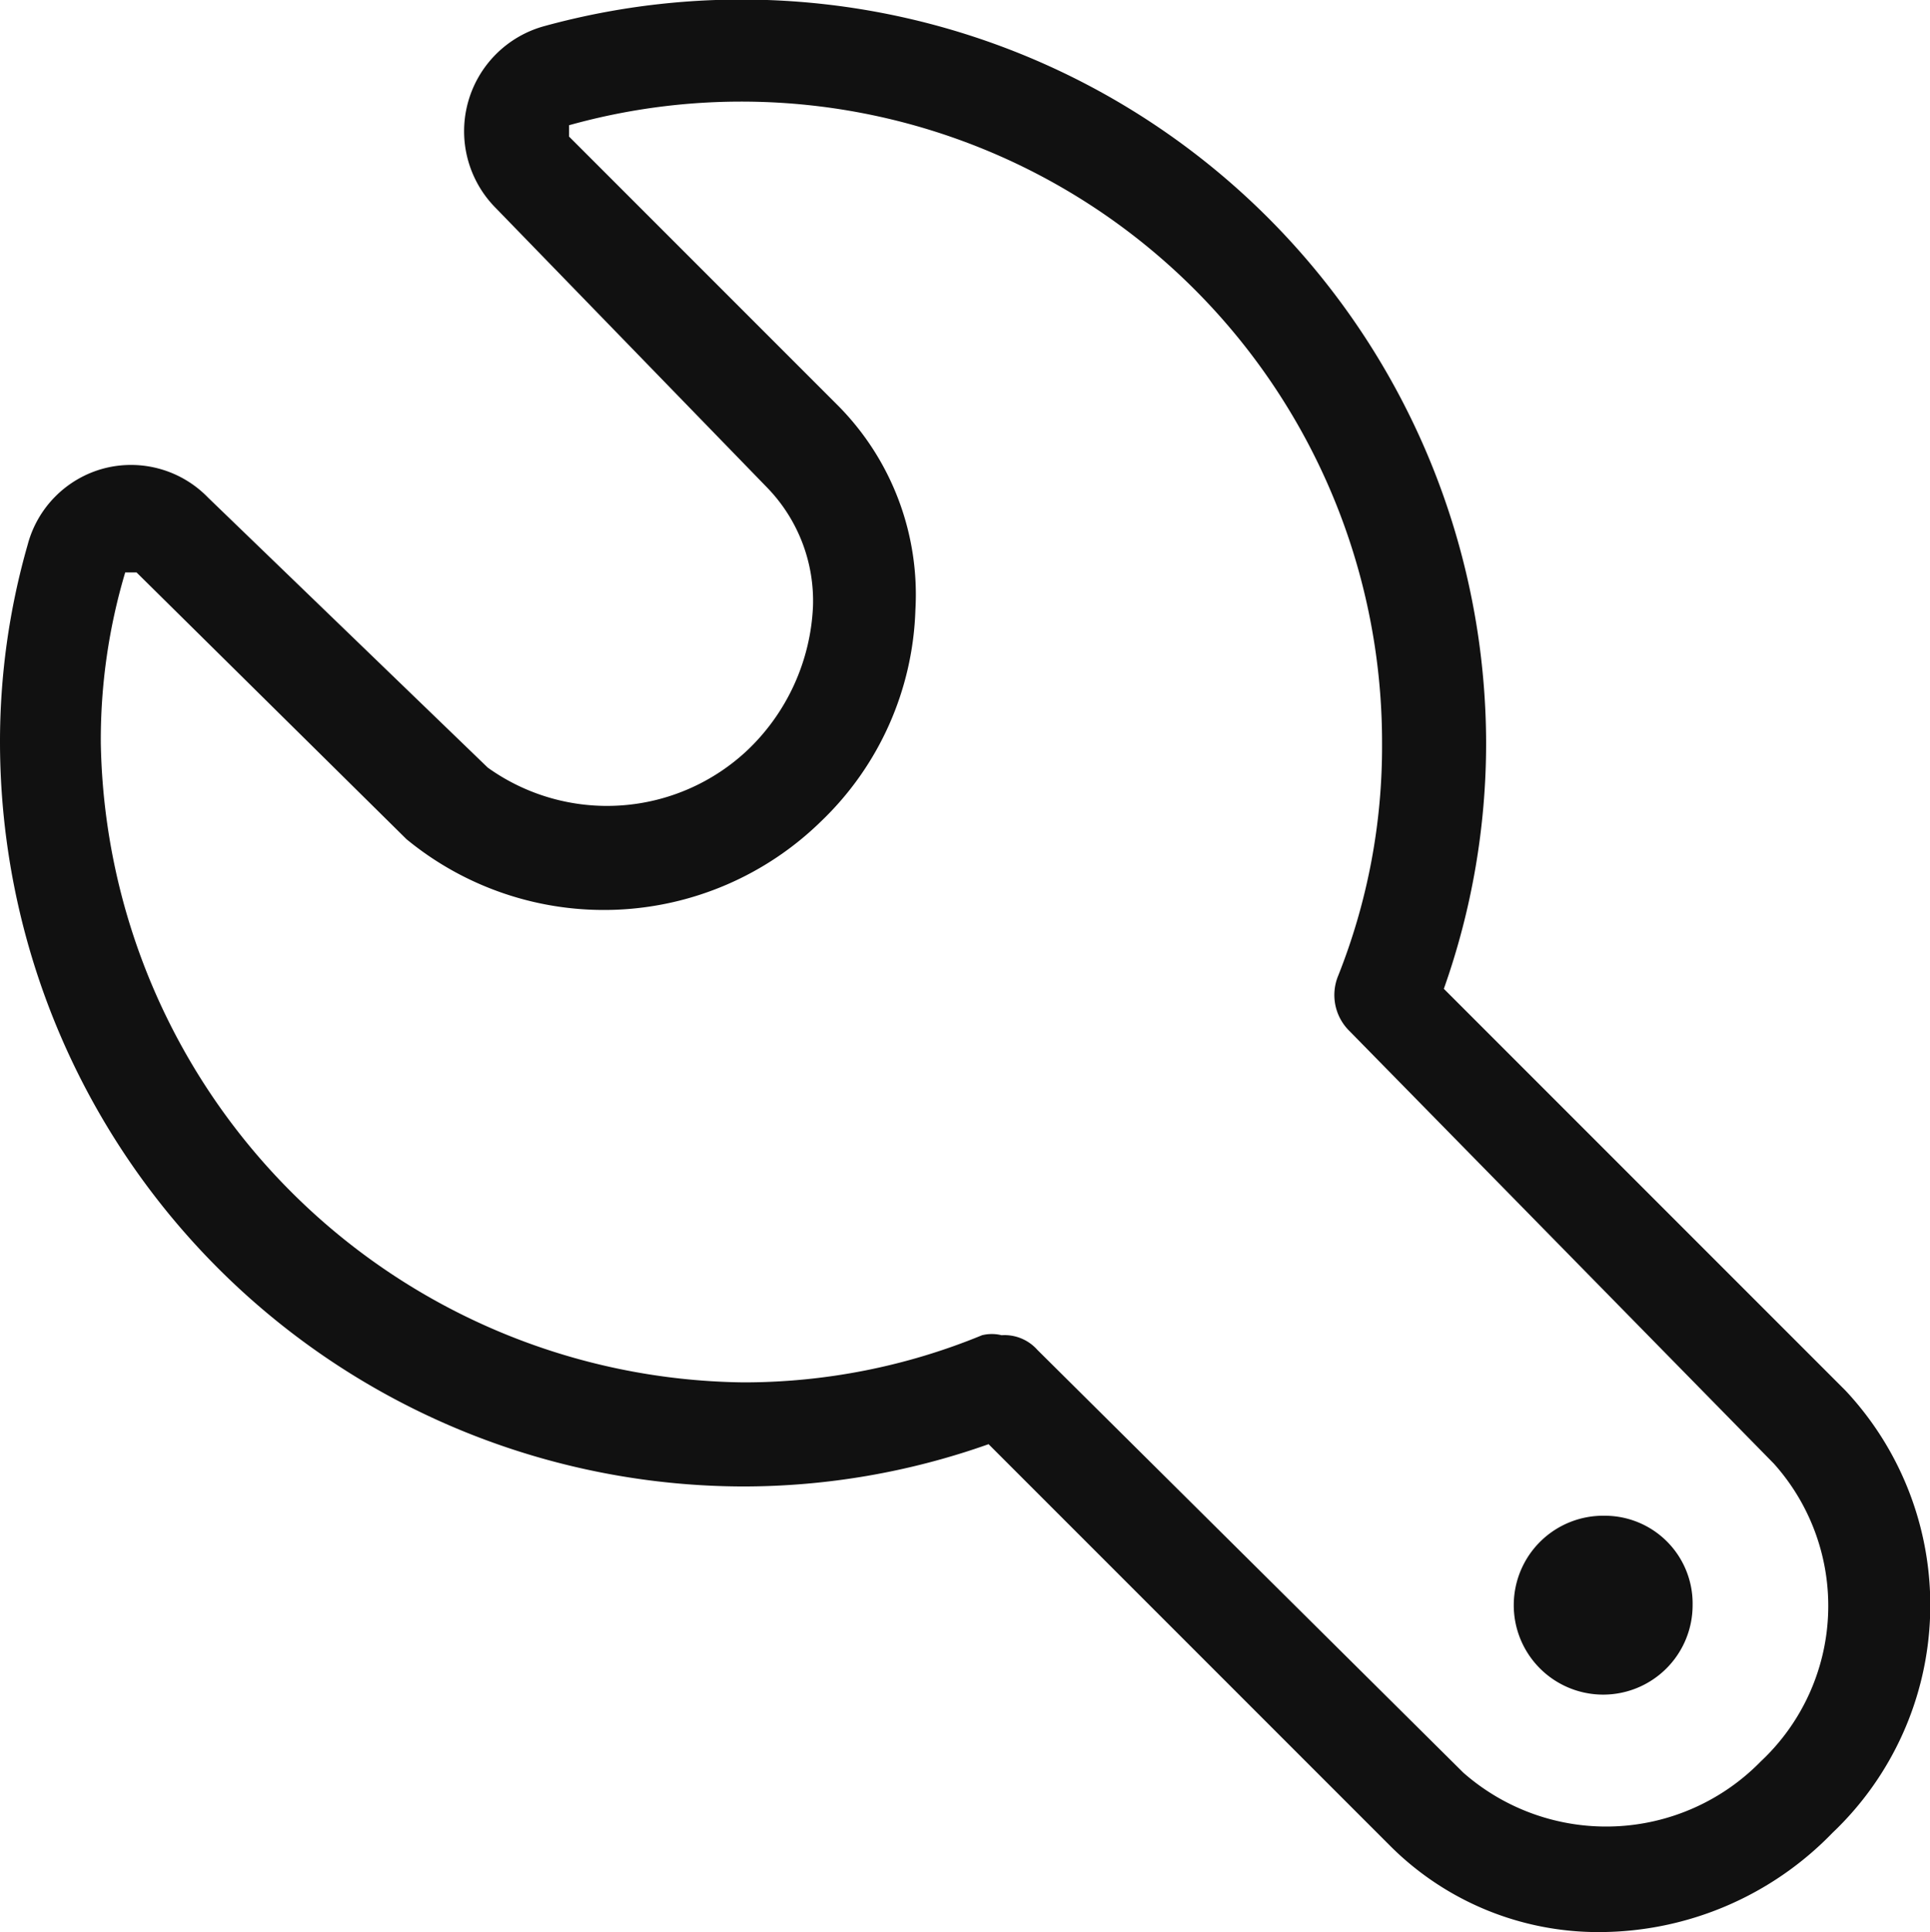 <svg xmlns="http://www.w3.org/2000/svg" viewBox="0 0 11.87 11.88"><defs><style>.cls-1{fill:#111;}</style></defs><title>sanierung</title><g id="Layer_2" data-name="Layer 2"><g id="Isolation_Mode" data-name="Isolation Mode"><path class="cls-1" d="M11.35,8.55,8.88,6.08a4.52,4.52,0,0,0,.26-1.51A4.58,4.58,0,0,0,3.35.16a.67.67,0,0,0-.3,1.12L4.72,3A1,1,0,0,1,5,3.73a1.3,1.3,0,0,1-.4.88A1.26,1.26,0,0,1,3,4.72L1.28,3.06a.66.66,0,0,0-.64-.18.66.66,0,0,0-.47.47A4.39,4.39,0,0,0,0,4.57,4.58,4.58,0,0,0,4.57,9.14a4.52,4.52,0,0,0,1.51-.26l2.47,2.47a1.81,1.81,0,0,0,1.29.53,2,2,0,0,0,1.43-.61A1.93,1.93,0,0,0,11.35,8.55Zm-.52,2.28A1.33,1.33,0,0,1,9,10.9L6.38,8.3a.27.27,0,0,0-.22-.09.25.25,0,0,0-.12,0,3.85,3.85,0,0,1-1.47.29A4,4,0,0,1,.62,4.57,3.6,3.6,0,0,1,.77,3.52l.07,0L2.5,5.16a1.91,1.91,0,0,0,2.55-.11,1.88,1.88,0,0,0,.58-1.3A1.65,1.65,0,0,0,5.16,2.5L3.5.84V.77a3.94,3.94,0,0,1,5,3.8A3.81,3.81,0,0,1,8.23,6a.31.31,0,0,0,.07.34L10.91,9A1.31,1.31,0,0,1,10.83,10.83Z"/><path class="cls-1" d="M9.87,9.32a.55.55,0,1,0,.54.55A.54.54,0,0,0,9.87,9.32Z"/></g></g></svg>